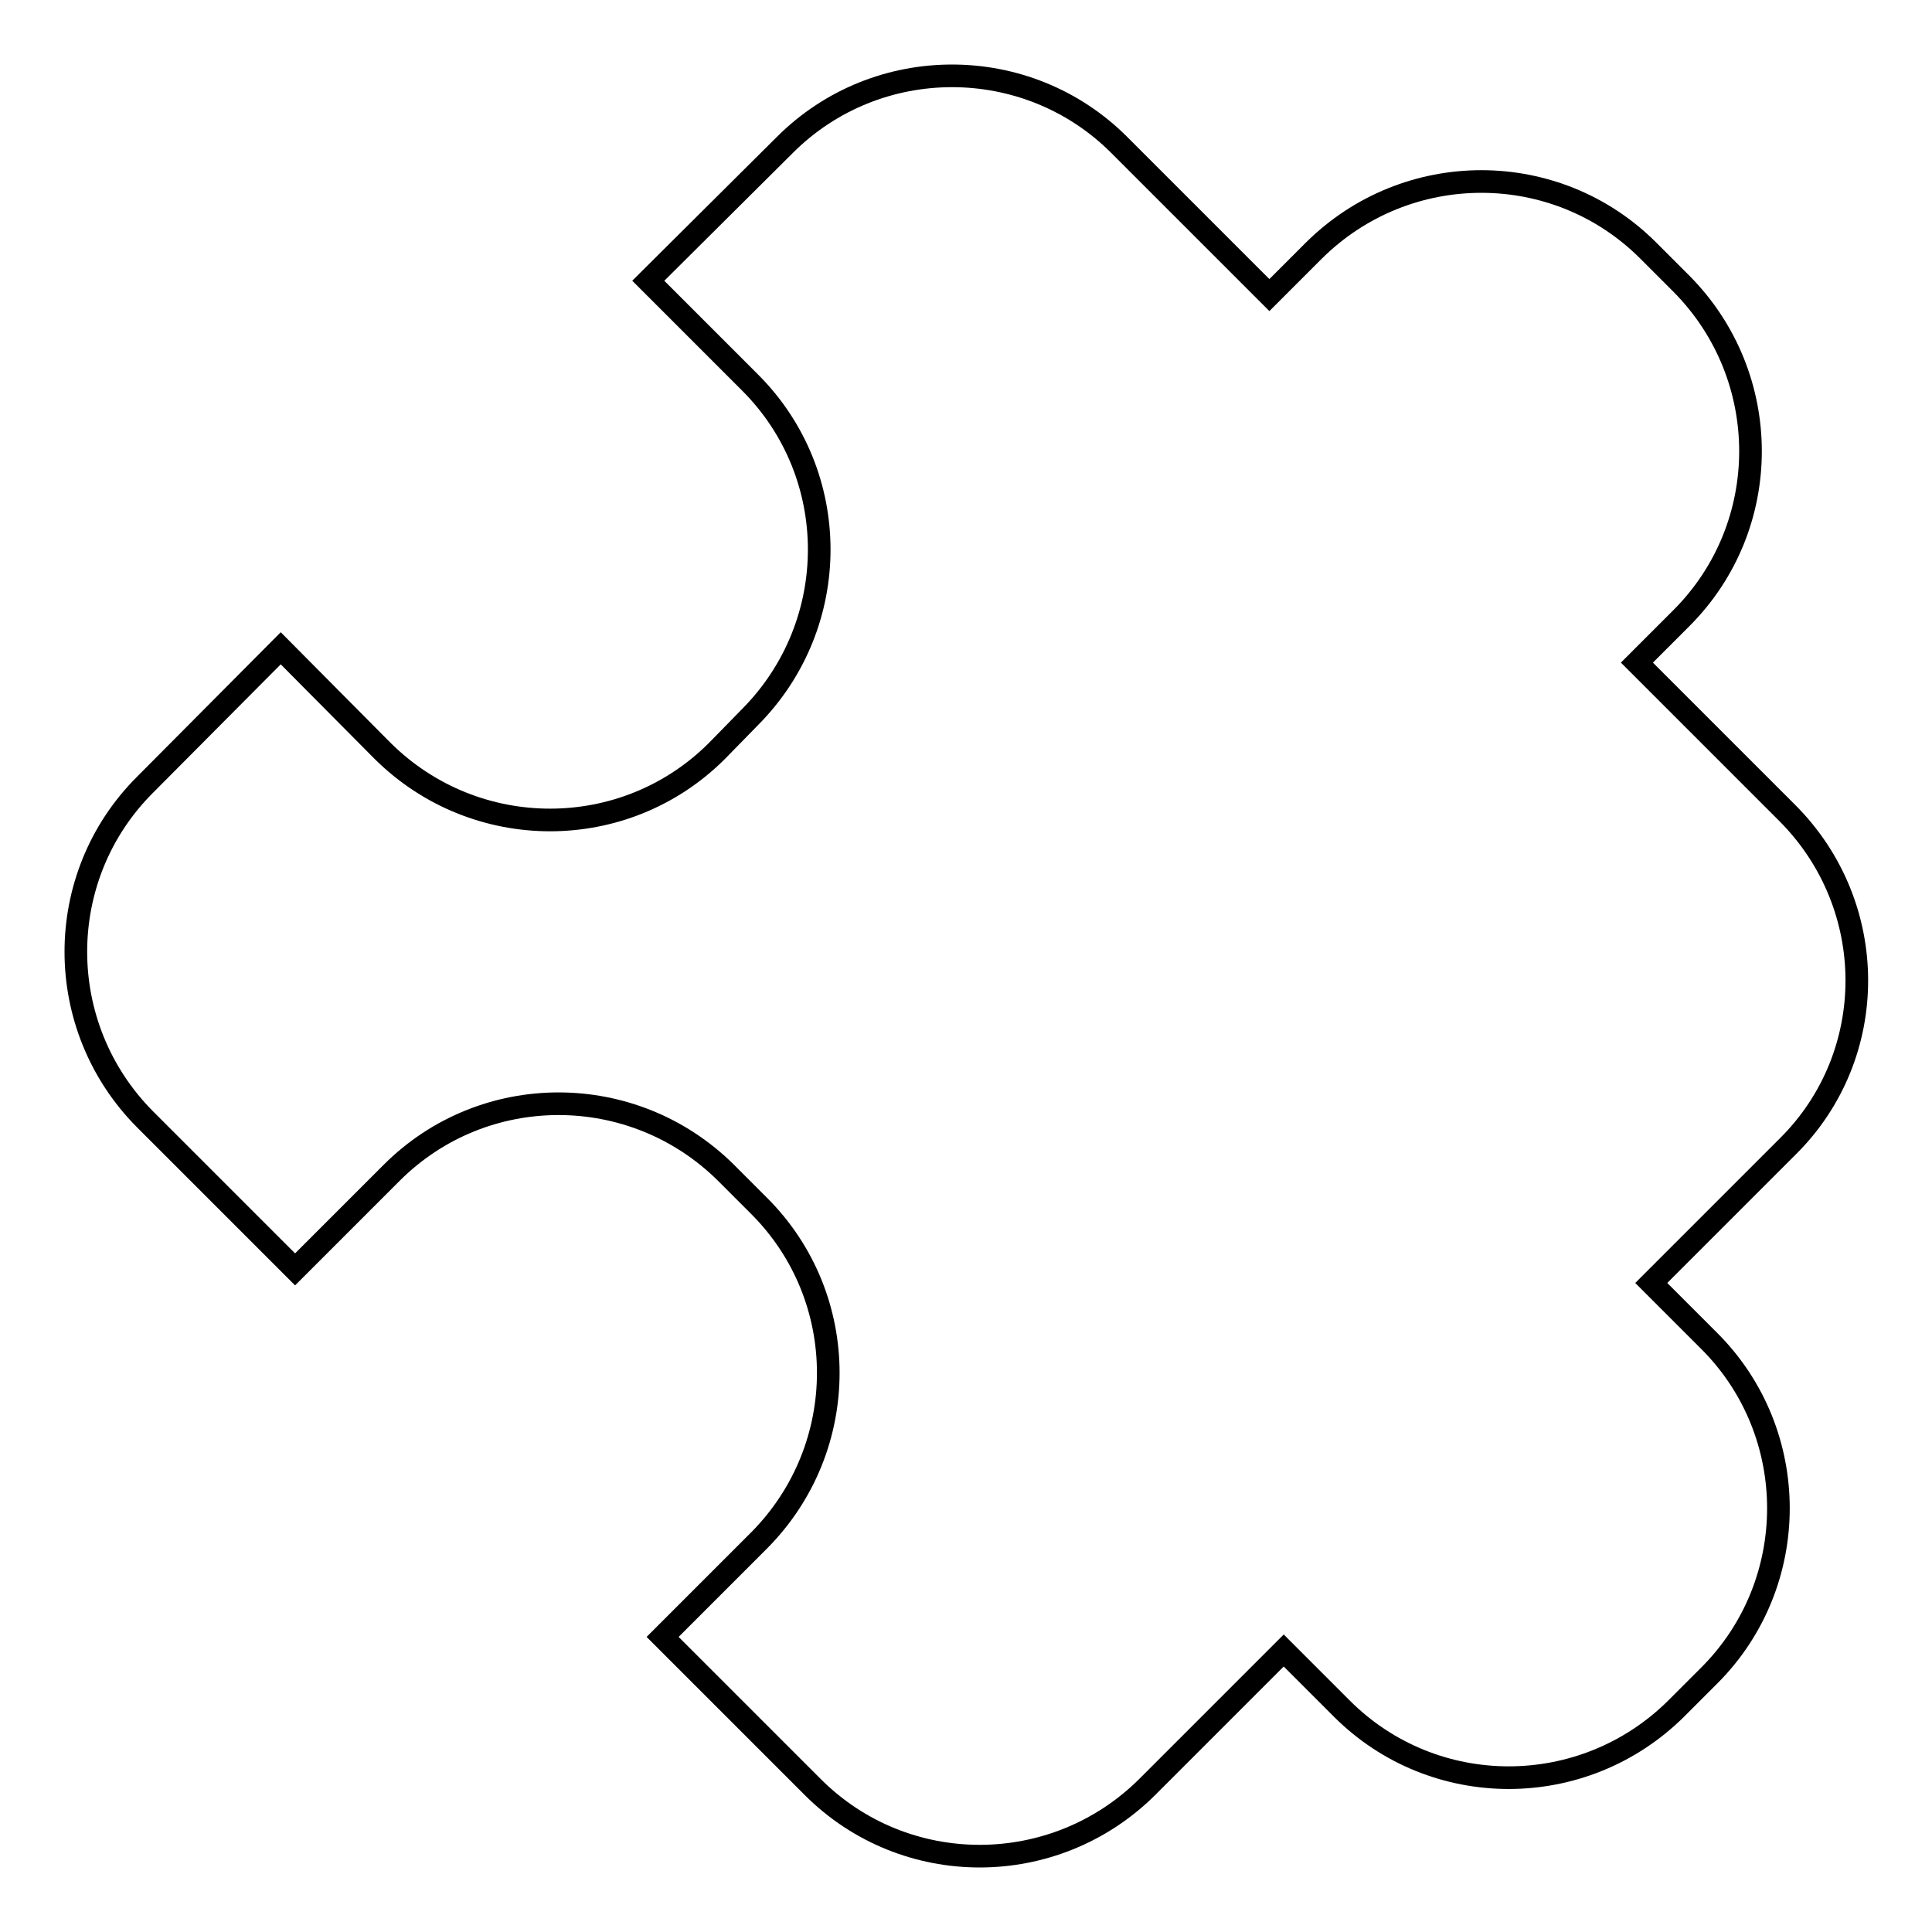 <?xml version="1.0" encoding="utf-8"?>
<!-- Svg Vector Icons : http://www.onlinewebfonts.com/icon -->
<!DOCTYPE svg PUBLIC "-//W3C//DTD SVG 1.1//EN" "http://www.w3.org/Graphics/SVG/1.1/DTD/svg11.dtd">
<svg version="1.1" xmlns="http://www.w3.org/2000/svg" xmlns:xlink="http://www.w3.org/1999/xlink" x="0px" y="0px" viewBox="0 0 256 256" enable-background="new 0 0 256 256" xml:space="preserve">
<g><g><path stroke-width="3" fill-opacity="0" stroke="#000000"  d="M236.8,107.7l-19.9-19.9l5.9-5.9c12.2-12.2,12.2-32,0-44.3l-4.4-4.4c-12.2-12.2-32-12.2-44.3,0l-5.9,5.9l-19.9-19.9C136.1,7,116.2,7,104,19.2L85.9,37.2l13.5,13.5c12.2,12.2,12.2,32,0,44.3L95,99.5c-12.2,12.2-32,12.2-44.3,0L37.2,85.9L19.2,104c-12.2,12.2-12.2,32,0,44.3l19.9,19.9l12.8-12.8c12.2-12.2,32-12.2,44.3,0l4.4,4.4c12.2,12.2,12.2,32,0,44.3l-12.8,12.8l19.9,19.9c12.2,12.2,32,12.2,44.3,0l18.1-18.1l7.7,7.7c12.2,12.2,32,12.2,44.3,0l4.4-4.4c12.2-12.2,12.2-32.1,0-44.3l-7.7-7.7l18.1-18.1C249.1,139.8,249.1,120,236.8,107.7z"/></g></g>
</svg>